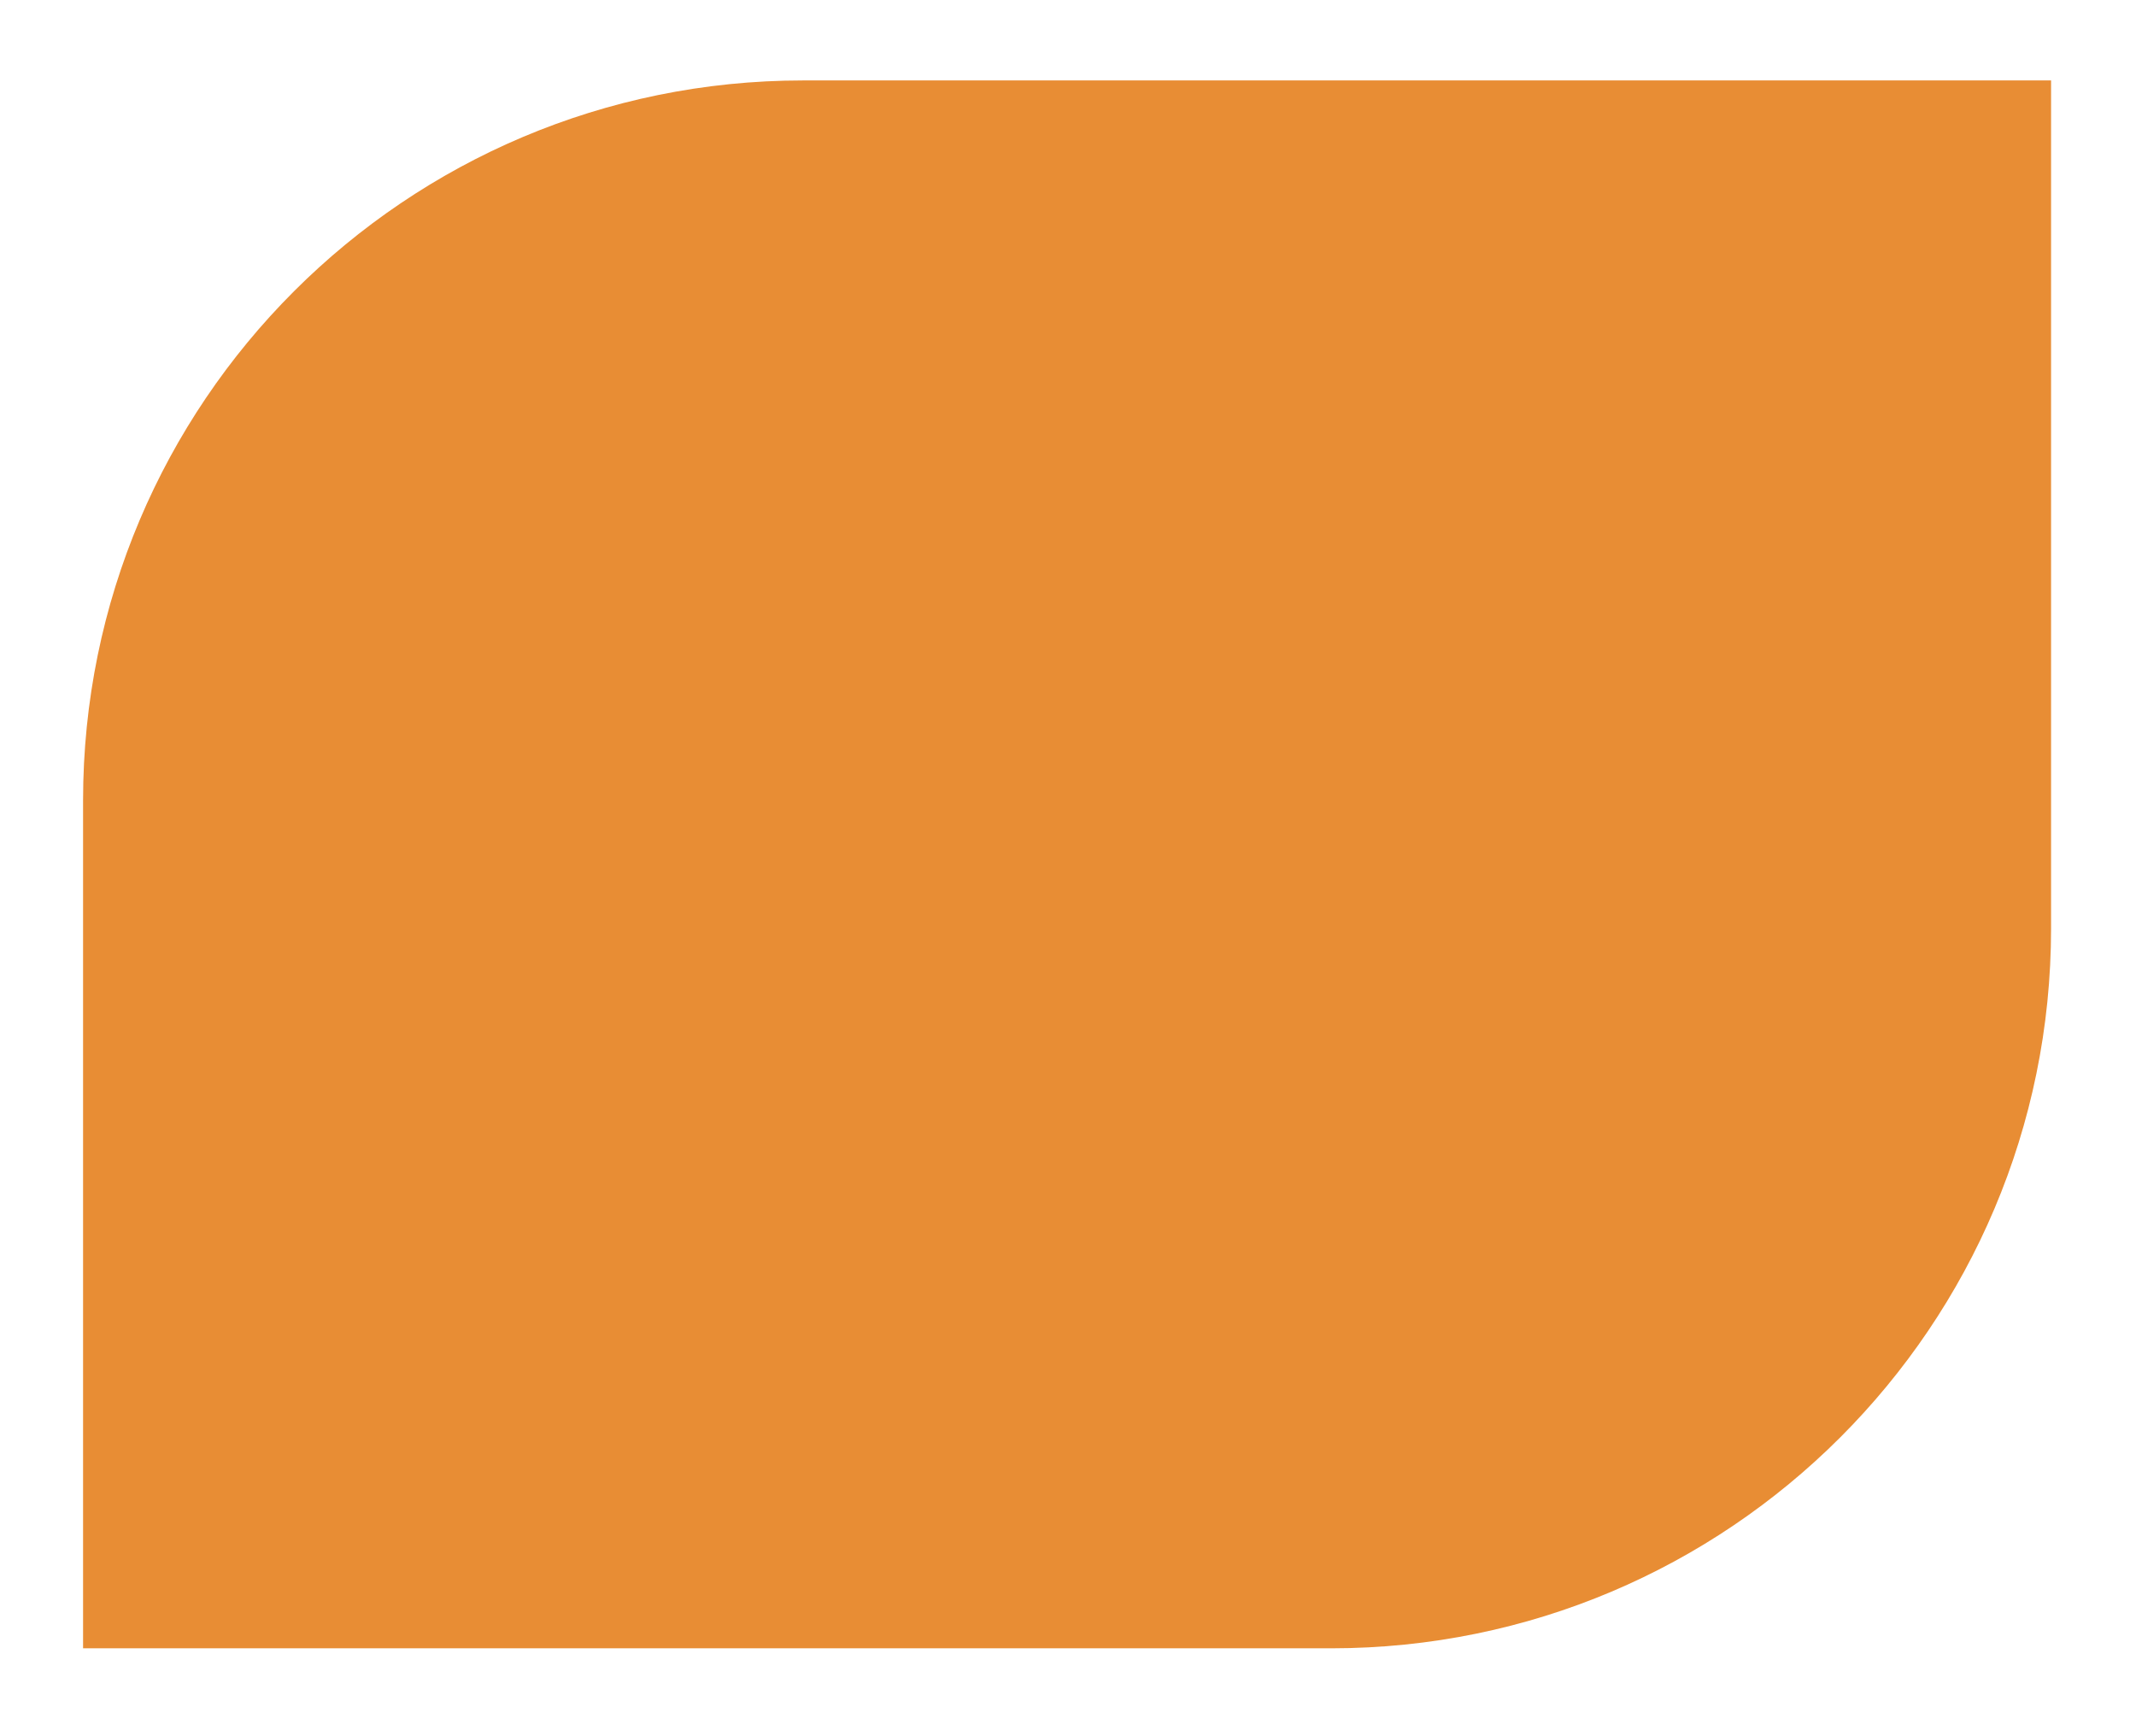 <?xml version="1.0" encoding="UTF-8"?> <svg xmlns="http://www.w3.org/2000/svg" width="267" height="217" viewBox="0 0 267 217" fill="none"> <g filter="url(#filter0_d_445_2)"> <path d="M256.384 5.056H100.384C50.678 5.056 10.384 45.35 10.384 95.056V201.056H166.384C216.089 201.056 256.384 160.761 256.384 111.056V5.056Z" fill="#E88D34"></path> </g> <defs> <filter id="filter0_d_445_2" x="0.384" y="0.056" width="266" height="216" filterUnits="userSpaceOnUse" color-interpolation-filters="sRGB"> <feFlood flood-opacity="0" result="BackgroundImageFix"></feFlood> <feColorMatrix in="SourceAlpha" type="matrix" values="0 0 0 0 0 0 0 0 0 0 0 0 0 0 0 0 0 0 127 0" result="hardAlpha"></feColorMatrix> <feOffset dy="5"></feOffset> <feGaussianBlur stdDeviation="5"></feGaussianBlur> <feColorMatrix type="matrix" values="0 0 0 0 0.525 0 0 0 0 0.525 0 0 0 0 0.525 0 0 0 0.2 0"></feColorMatrix> <feBlend mode="normal" in2="BackgroundImageFix" result="effect1_dropShadow_445_2"></feBlend> <feBlend mode="normal" in="SourceGraphic" in2="effect1_dropShadow_445_2" result="shape"></feBlend> </filter> </defs> </svg> 